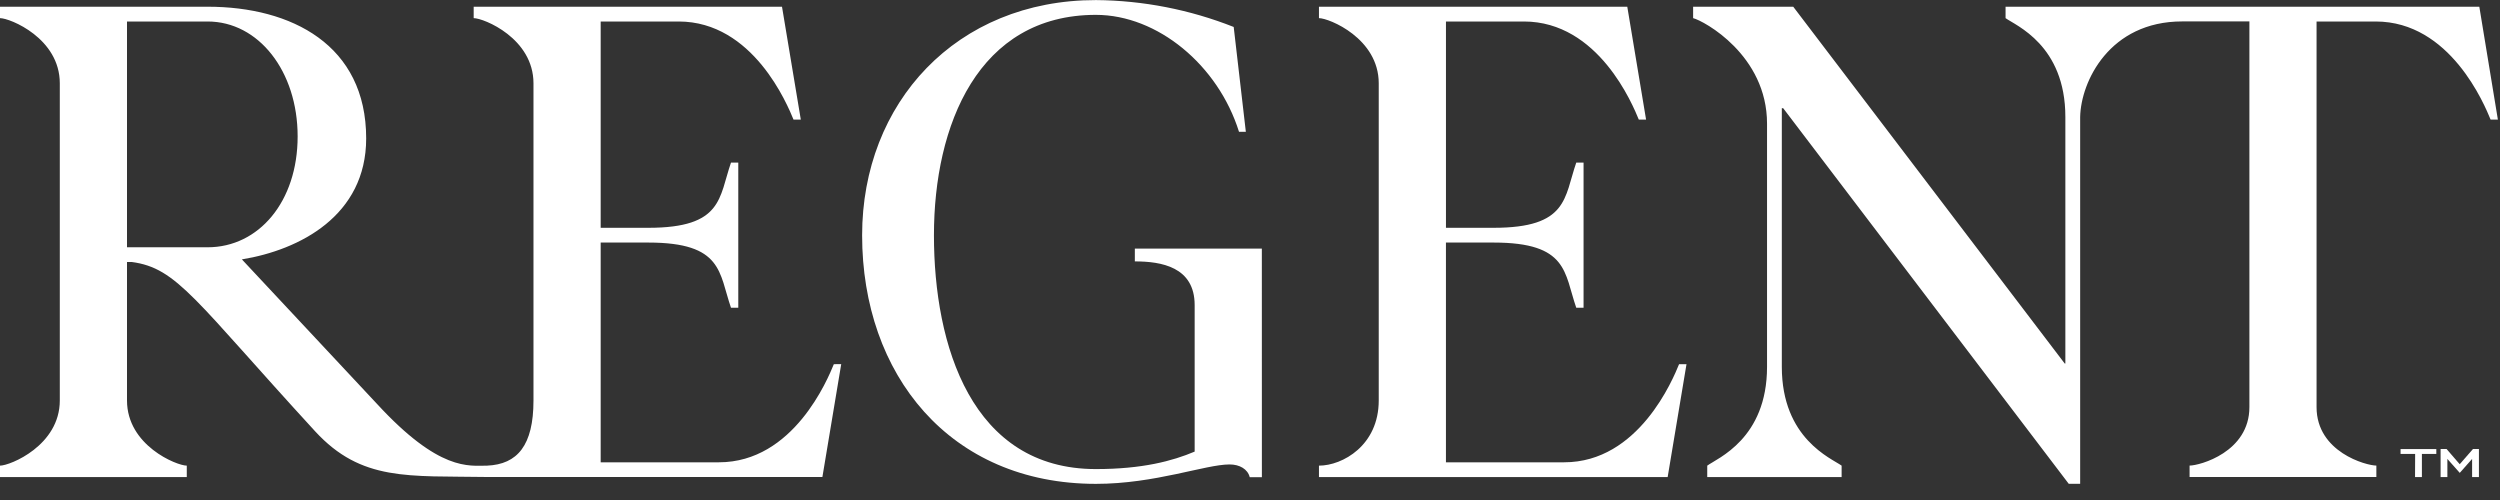 <svg xmlns="http://www.w3.org/2000/svg" width="125" height="25" viewBox="0 0 125 25">
  <rect x="0" y="0" width="125" height="25" fill="#333333" stroke="none"/>
  <g fill="#FFF">
    <polygon points="120.757 22.696 120.028 22.696 120.028 22.453 121.816 22.453 121.816 22.696 121.095 22.696 121.095 23.853 120.752 23.853"/>
    <polygon points="122.03 22.451 122.329 22.451 122.986 23.211 123.649 22.451 123.946 22.451 123.946 23.853 123.605 23.853 123.605 22.946 122.988 23.644 122.369 22.946 122.369 23.853 122.03 23.853"/>
    <path d="M123.966.336L100.278.336 100.278.907C100.782 1.272 103.268 2.251 103.268 5.847L103.268 18.175 103.235 18.175 89.662.336 84.656.336 84.656.907C85.193 1.042 88.352 2.755 88.352 6.182L88.352 18.343C88.352 21.939 85.866 22.913 85.362 23.282L85.362 23.853 92.081 23.853 92.081 23.282C91.577 22.918 89.091 21.939 89.091 18.343L89.091 5.409 89.158 5.409 103.437 24.19 104.008 24.19 104.008 5.847C104.044 4.078 105.475 1.071 109.11 1.071L112.47 1.071 112.47 20.356C112.47 22.607 109.983 23.279 109.479 23.279L109.479 23.85 118.818 23.85 118.818 23.279C118.315 23.279 115.828 22.607 115.828 20.356L115.828 1.075 118.785 1.075C122.515 1.075 124.227 5.242 124.53 5.98L124.894 5.98 123.966.336zM83.954 18.209C83.652 18.948 81.939 23.115 78.209 23.115L72.297 23.115 72.297 12.128 74.683 12.128C78.412 12.128 78.206 13.641 78.813 15.388L79.178 15.388 79.178 8.13 78.813 8.13C78.206 9.877 78.41 11.39 74.683 11.39L72.298 11.39 72.298 1.075 76.195 1.075C79.925 1.075 81.638 5.242 81.94 5.98L82.304 5.98 81.364.336 65.948.336 65.948.907C66.452.907 68.937 1.916 68.937 4.167L68.937 20.023C68.937 22.274 67.123 23.282 65.948 23.282L65.948 23.853 83.383 23.853 84.325 18.209 83.954 18.209zM63.092 12.431L56.742 12.431 56.742 13.07C58.053 13.07 59.733 13.338 59.733 15.256L59.733 22.58C58.624 23.05 57.112 23.454 54.793 23.454 48.579 23.454 46.697 17.273 46.697 11.763 46.697 6.252 48.915.743 54.793.743 57.885.743 60.909 3.263 61.95 6.589L62.292 6.589 61.685 1.348C59.491.48 57.156.024 54.797.004 47.81.004 43.106 5.145 43.106 11.763 43.106 18.717 47.479 24.193 54.797 24.193 57.754 24.193 60.273 23.222 61.478 23.222 61.983 23.222 62.386 23.456 62.487 23.859L63.094 23.859 63.092 12.431zM41.692 18.209C41.39 18.948 39.676 23.115 35.946 23.115L30.034 23.115 30.034 12.128 32.42 12.128C36.148 12.128 35.943 13.641 36.55 15.388L36.914 15.388 36.914 8.13 36.55 8.13C35.943 9.877 36.147 11.39 32.42 11.39L30.034 11.39 30.034 1.075 33.931 1.075C37.66 1.075 39.373 5.242 39.676 5.98L40.04 5.98 39.1.336 23.684.336 23.684.907C24.189.907 26.674 1.916 26.674 4.167L26.674 20.023C26.674 22.274 25.869 23.216 24.356 23.282 23.449 23.282 21.972 23.585 18.847 20.192L12.094 12.969C14.983 12.498 18.309 10.782 18.309 6.921 18.309 2.251 14.58.336 10.38.336L0 .336 0 .907C.504.907 2.99 1.916 2.99 4.167L2.99 20.023C2.99 22.274.504 23.282 0 23.282L0 23.853 9.339 23.853 9.339 23.282C8.835 23.282 6.35 22.274 6.35 20.023L6.35 13.099 6.584 13.099C8.869 13.401 9.742 15.015 15.756 21.565 18.075 24.085 20.425 23.783 24.356 23.85L41.12 23.85 42.061 18.206 41.692 18.209zM6.35 12.364L6.35 1.075 10.38 1.075C12.931 1.075 14.882 3.562 14.882 6.821 14.882 10.08 12.939 12.364 10.38 12.364L6.35 12.364z"/>
  </g>
</svg>
